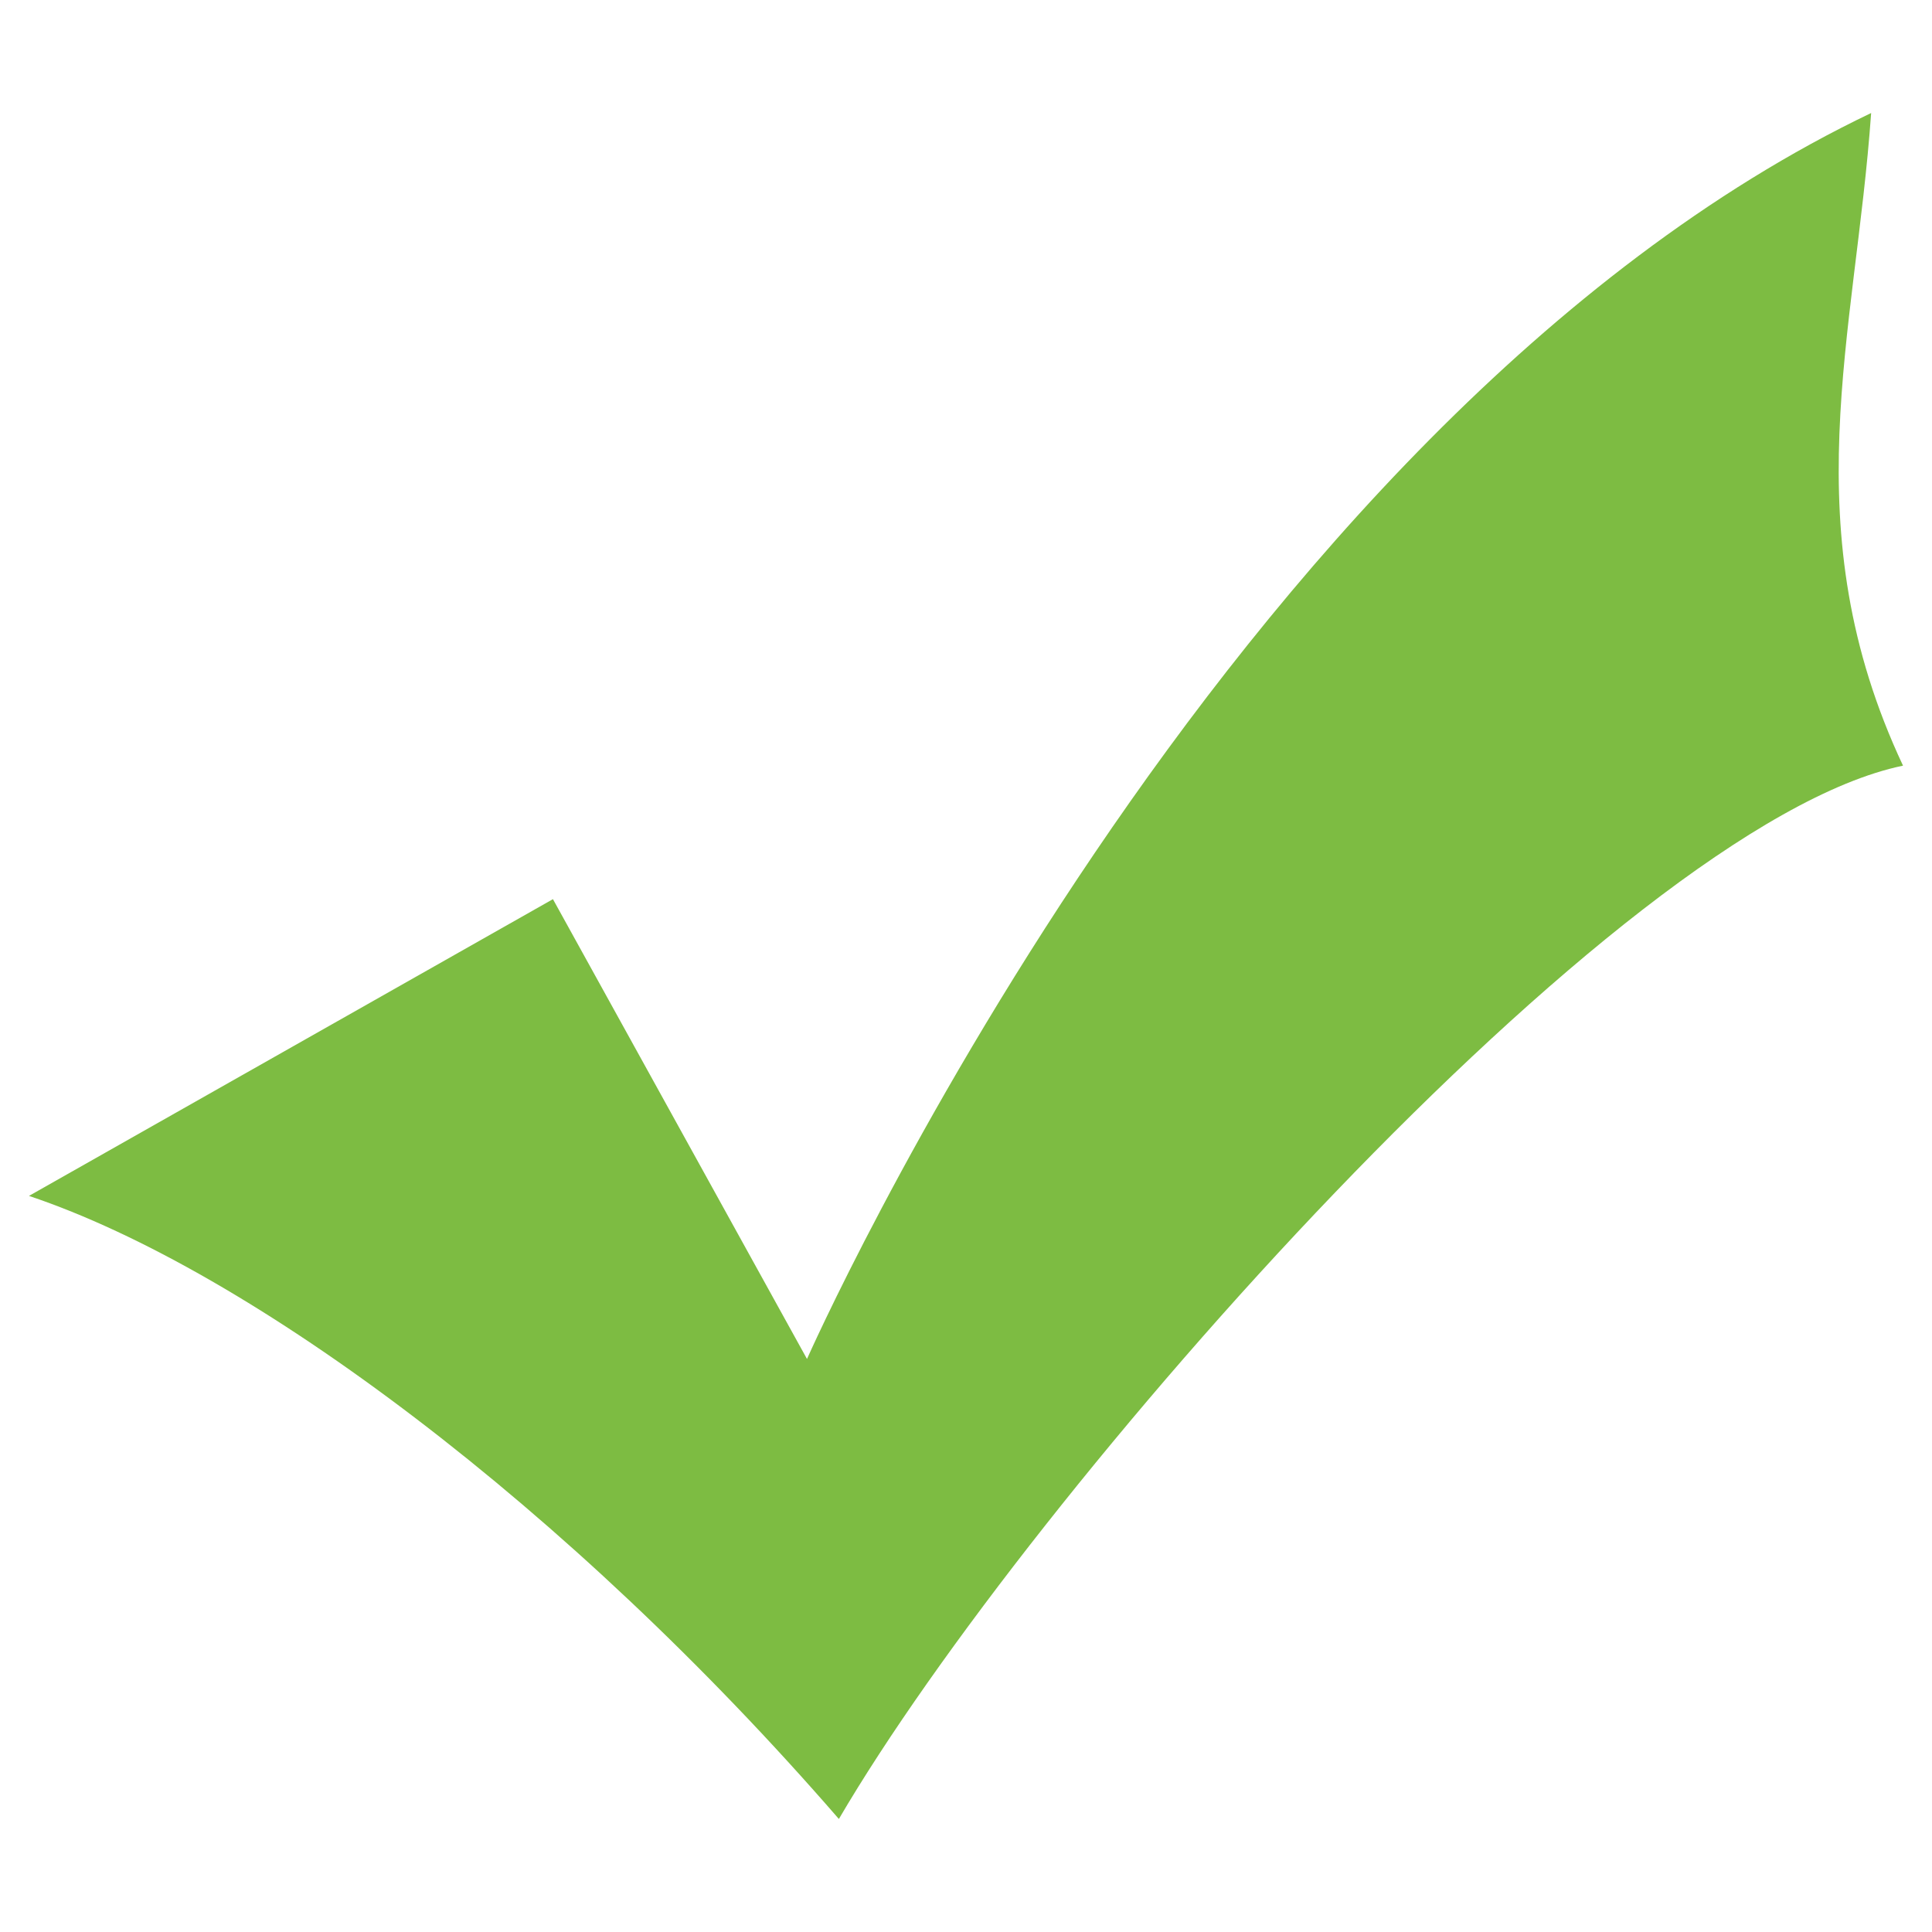 <?xml version="1.0" encoding="UTF-8"?><svg id="Layer_1" xmlns="http://www.w3.org/2000/svg" viewBox="0 0 100 100"><defs><style>.cls-1{fill:#7dbc42;stroke-width:0px;}</style></defs><path class="cls-1" d="M96.85,5.85c-.81,11.51-4.12,21.49,1.65,33.78-14.8,3.07-45.21,37.65-55.08,54.52C29.44,78.03,13,65.75,1.5,61.9l27.12-15.36,13.15,23.8S63.14,21.97,96.85,5.85Z"/></svg>